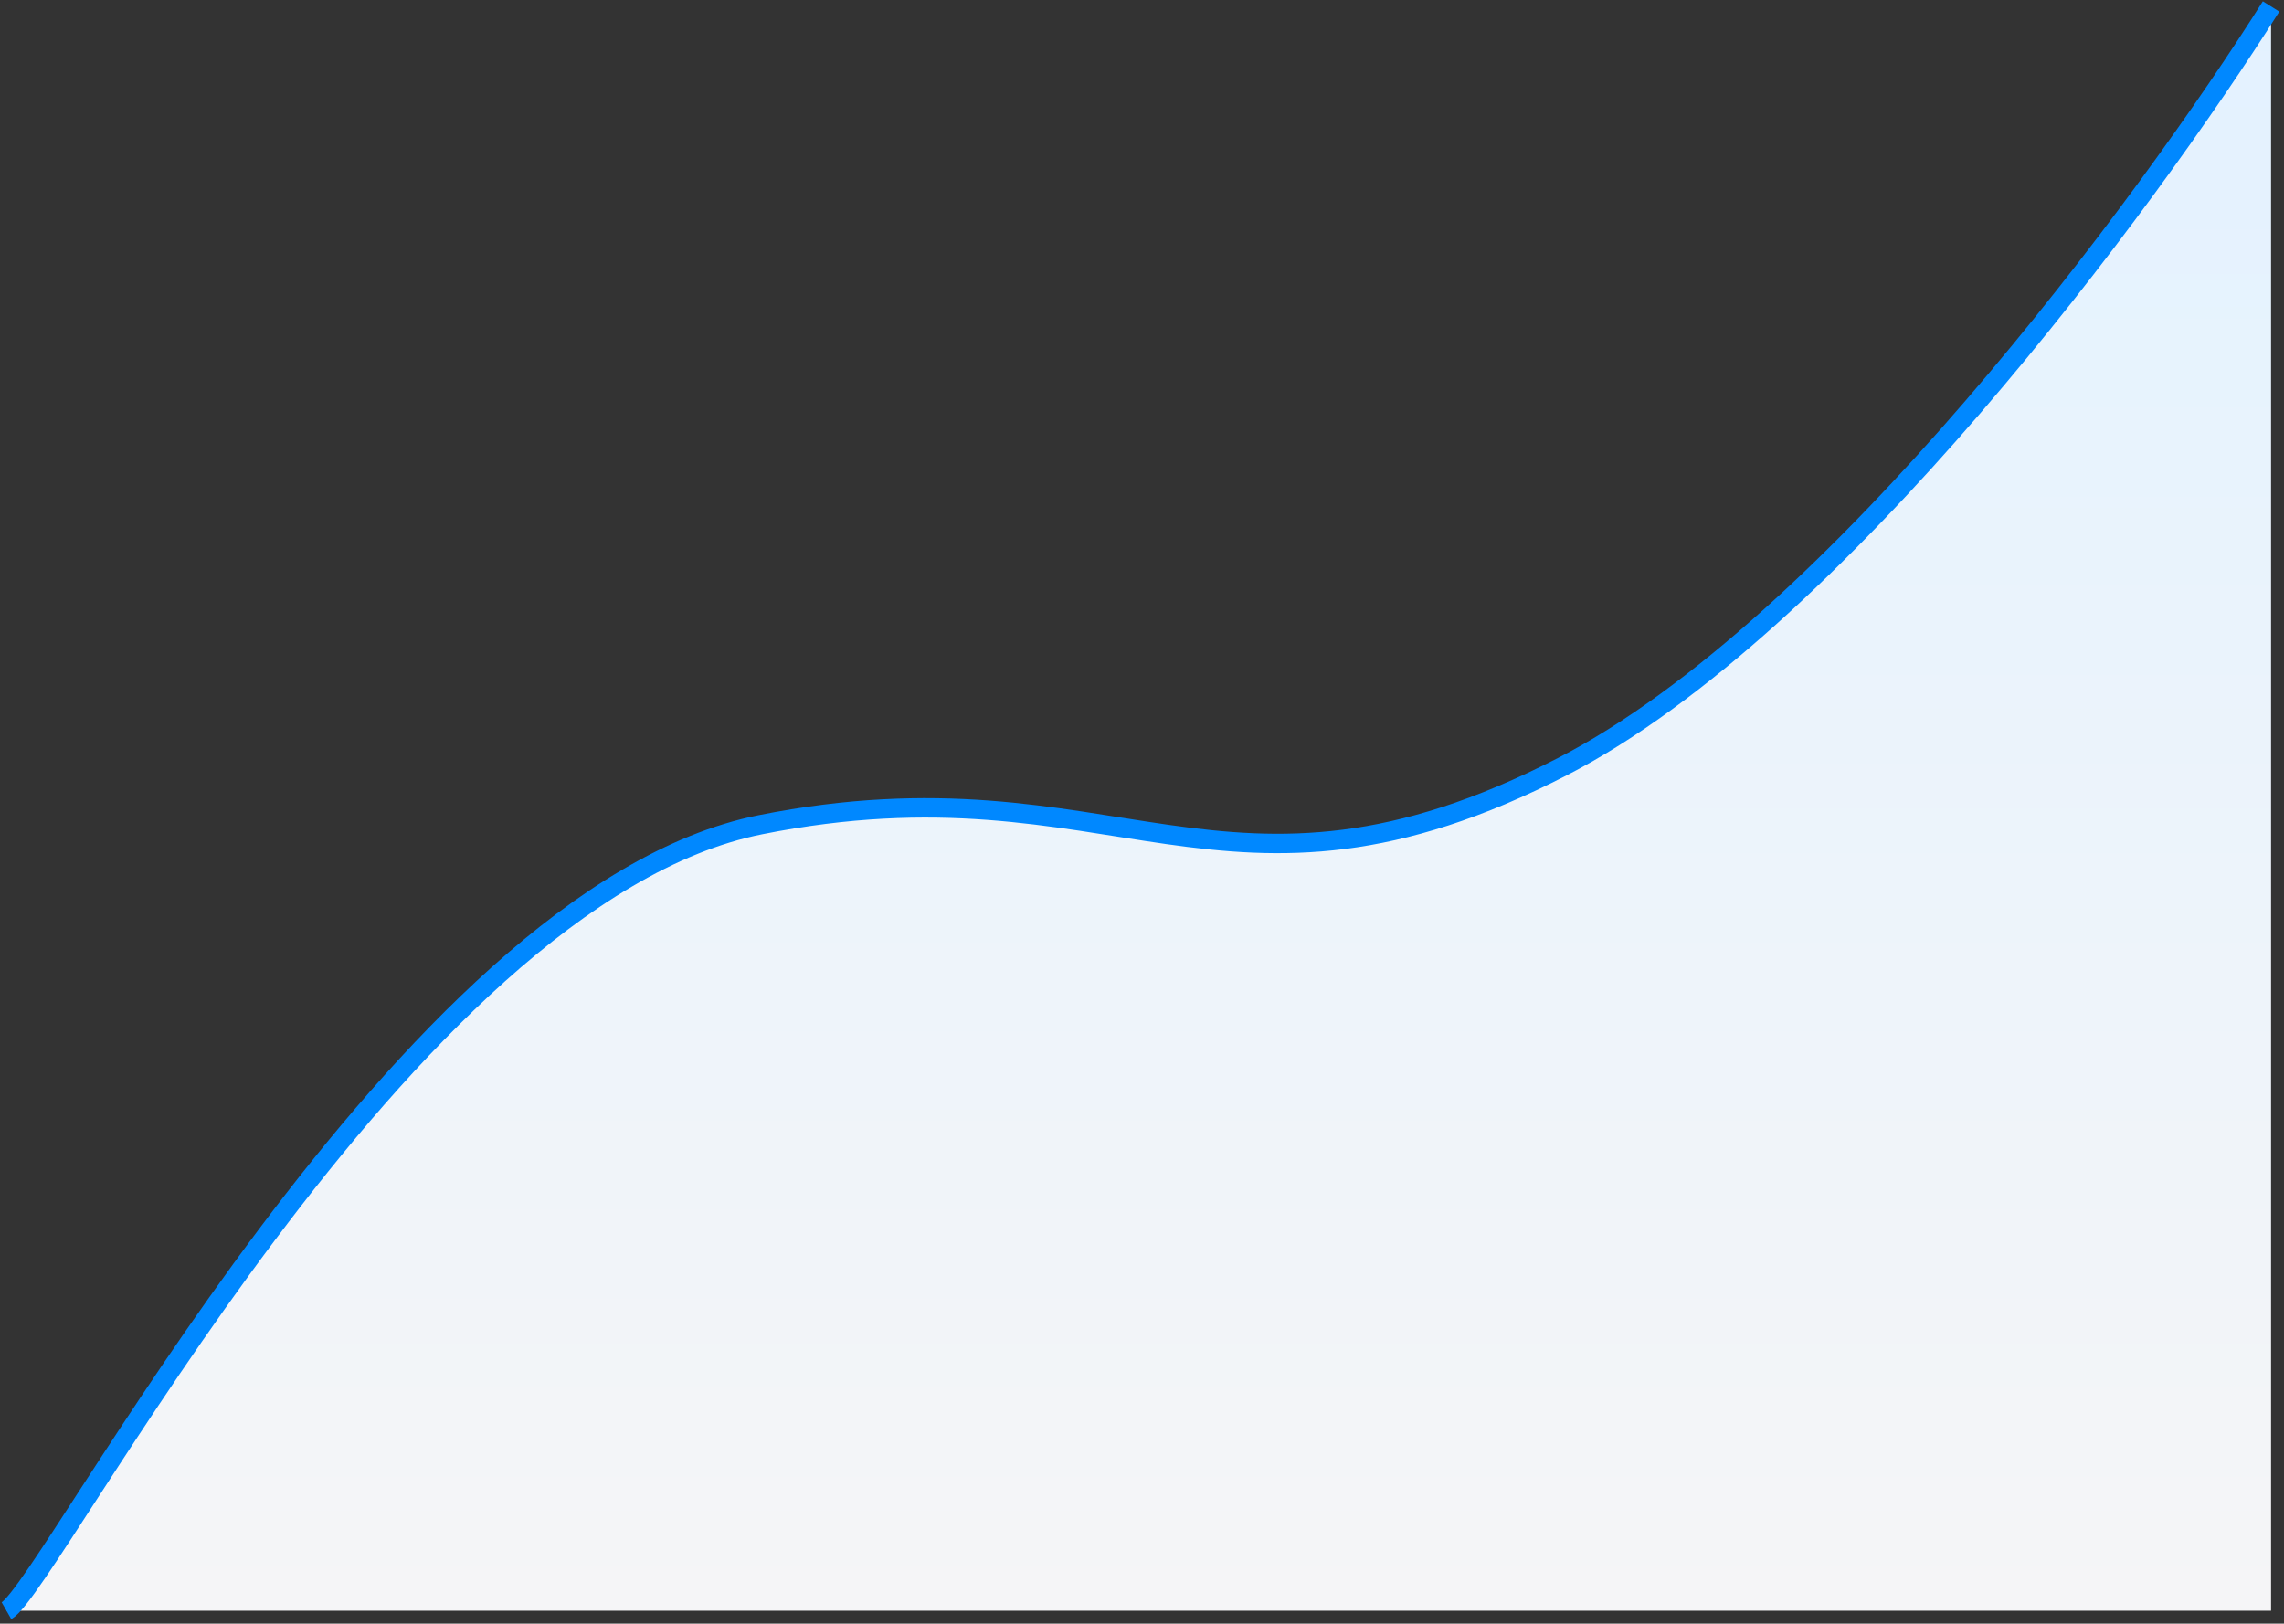 <svg width="353" height="251" viewBox="0 0 353 251" fill="none" xmlns="http://www.w3.org/2000/svg">
<rect x="0" y="0" width="353" height="251" fill="#333333" stroke="none"/>
<path d="M117.5 127.5C62.5 138.5 8 245 1 249H351V1C332 31.167 283.5 96.9 241.5 118.5C189 145.5 172.5 116.5 117.5 127.5Z" fill="url(#paint0_linear_193_30)"/>
<path d="M1 249C8 245 62.5 138.5 117.5 127.5C172.5 116.5 189 145.5 241.5 118.5C283.5 96.9 332 31.167 351 1" stroke="#0088FF" stroke-width="3"/>
<defs>
<linearGradient id="paint0_linear_193_30" x1="176" y1="1" x2="176" y2="249" gradientUnits="userSpaceOnUse">
<stop stop-color="#E3F2FF"/>
<stop offset="1" stop-color="#F5F5F7"/>
</linearGradient>
</defs>
</svg>

